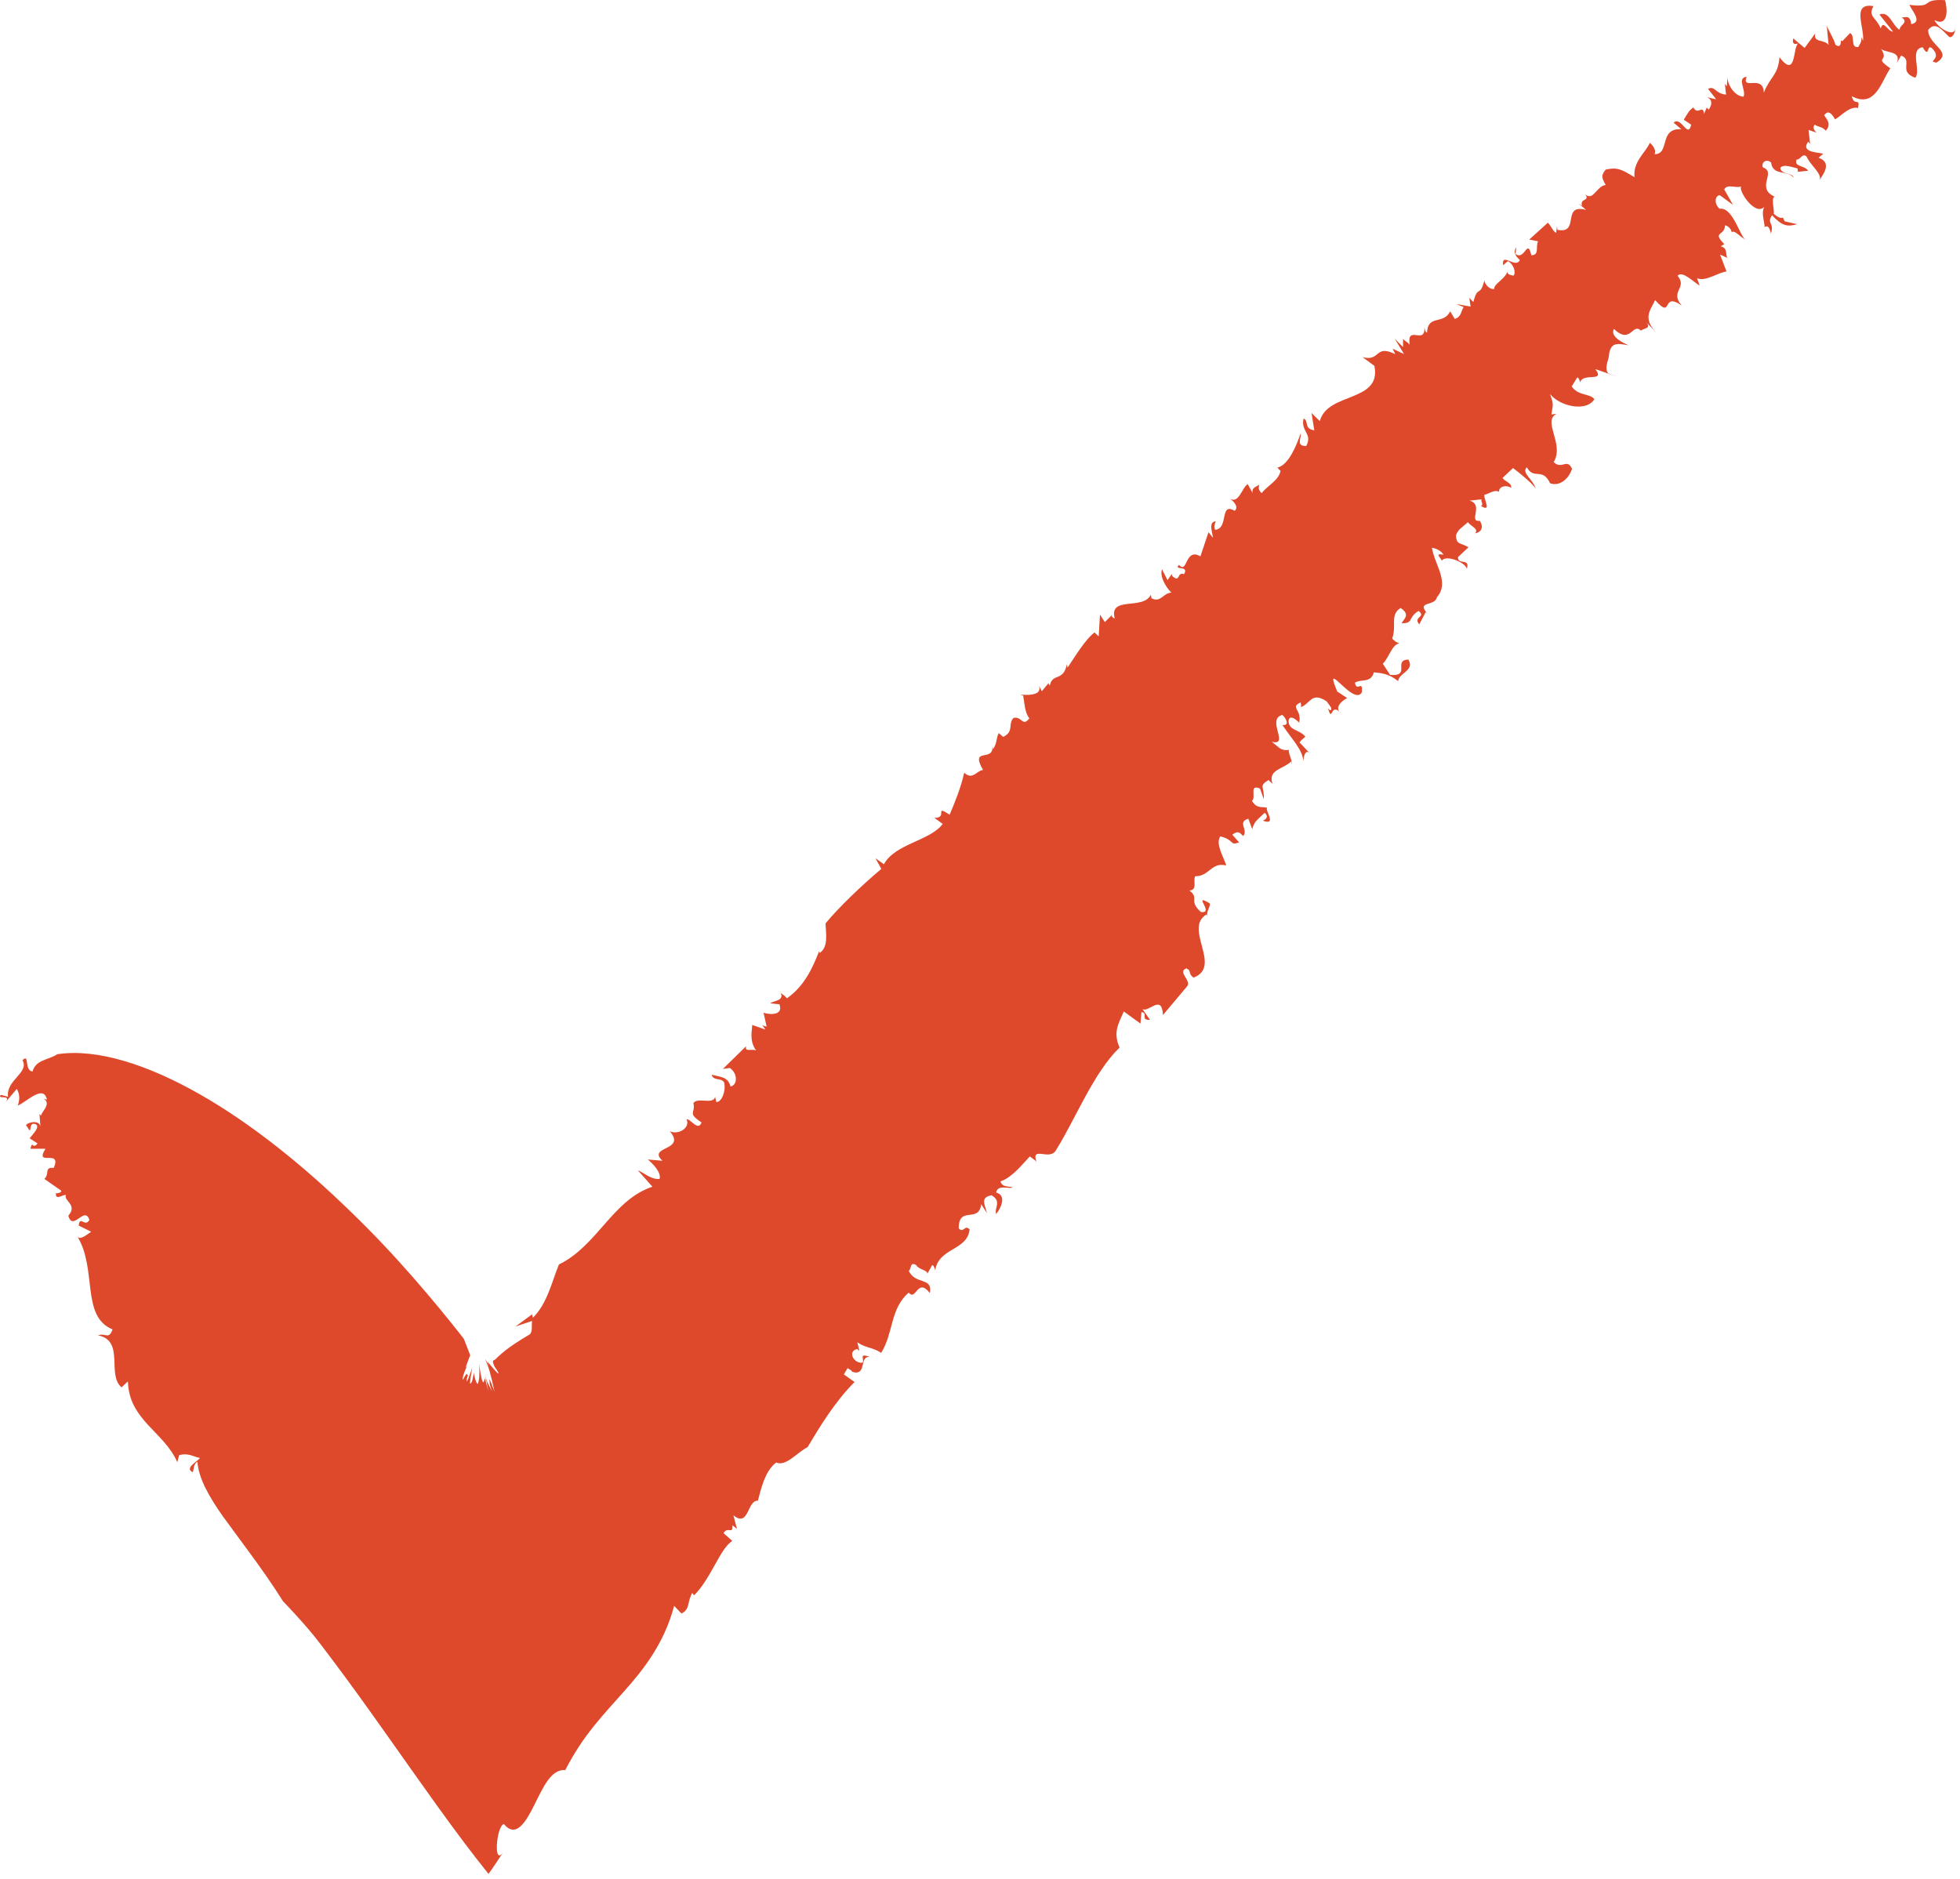 <?xml version="1.0" encoding="UTF-8"?> <svg xmlns="http://www.w3.org/2000/svg" width="121" height="116" viewBox="0 0 121 116" fill="none"> <path d="M119.337 1.2C120.337 1.77 120.217 0.48 120.077 0.01C118.487 -0.08 119.487 0.5 117.877 0.3C118.017 0.65 118.717 1.36 117.987 1.49C117.927 0.86 117.587 1.11 117.397 1.07C117.877 1.4 117.247 1.54 117.277 1.84C116.837 1.62 116.637 0.63 116.027 0.9L116.867 1.95C116.547 1.97 116.267 1.17 116.107 1.76C115.827 1.06 115.297 1.03 115.657 0.38C114.257 0.14 115.137 1.73 115.007 2.54C115.007 2.43 114.877 2.3 114.867 2.19C115.007 2.54 114.807 2.7 114.727 2.9C114.197 2.98 114.557 2.22 114.217 2.04L113.727 2.55C113.727 2.55 113.667 2.51 113.647 2.49C113.647 2.75 113.597 2.96 113.317 2.77C113.167 2.31 112.917 1.94 112.777 1.59L112.887 2.78C112.637 2.41 111.917 2.66 112.067 2.06L111.407 2.96L110.707 2.37C110.627 2.67 110.747 2.8 111.057 2.66C110.637 2.77 110.957 4.95 109.857 3.54C109.757 4.67 109.317 4.67 108.887 5.72C108.867 4.56 107.487 5.62 107.827 4.74C107.197 4.81 107.817 5.58 107.637 5.97C107.107 5.96 106.597 5.21 106.647 4.69L106.607 5.32L106.487 5.19L106.557 5.84C105.907 5.8 105.857 5.26 105.447 5.49L105.947 6.13L105.407 6.01C105.747 6.19 105.677 6.49 105.487 6.77L105.367 6.64L105.197 7.03C105.127 6.41 104.817 7.16 104.537 6.63C104.267 6.84 104.277 6.85 103.947 7.39L104.407 7.7C104.187 8.6 103.807 7.15 103.317 7.57L103.797 7.98C102.387 7.89 103.117 9.52 102.147 9.52C102.317 9.14 101.727 8.7 101.847 8.83C101.597 9.41 100.797 9.98 100.907 10.94C100.097 10.46 99.867 10.31 99.127 10.47C98.847 10.83 98.857 10.94 99.127 11.42C98.557 11.49 98.357 12.44 97.867 12C98.177 12.44 97.517 12.22 97.667 12.7L97.437 12.55L97.917 12.96C96.357 12.55 97.577 14.47 96.147 14.19L96.117 13.97L96.067 14.38C95.827 14.23 95.807 14.01 95.557 13.75L94.407 14.79L94.957 14.9C94.777 15.18 95.067 15.76 94.537 15.76C94.277 14.66 94.157 16.11 93.557 15.68L93.607 15.27C93.427 15.516 93.5 15.776 93.827 16.05C93.577 16.63 92.677 15.52 92.797 16.38L93.087 16.12C93.437 16.29 93.617 16.85 93.427 17.02C93.317 17 92.987 16.94 93.067 16.74C92.927 17.24 92.207 17.52 92.247 17.84C91.927 17.89 91.657 17.52 91.637 17.31C91.357 18.41 91.237 17.55 90.957 18.65L90.707 18.39L90.787 18.93L89.897 18.77L90.357 18.96C90.177 19.24 90.227 19.56 89.807 19.69L89.527 19.22C89.107 20.08 88.147 19.39 88.097 20.54C87.987 20.52 87.957 20.3 87.937 20.19C88.007 21.35 86.827 20 87.027 21.29C86.927 21.13 86.707 21.05 86.617 20.92V21.43L86.107 20.92L86.677 21.86L85.977 21.53L86.137 21.87C84.857 21.23 85.237 22.35 84.117 22.05L84.847 22.59C85.307 24.86 81.957 24.19 81.477 26L80.967 25.5L81.137 26.57C80.467 26.46 80.827 26 80.477 25.84C80.277 26.64 81.057 26.77 80.637 27.54C79.987 27.54 80.347 27.08 80.297 26.75C80.017 27.57 79.537 28.71 78.867 28.87C78.927 28.94 78.997 29.05 79.057 29.06C78.947 29.67 78.237 29.98 77.887 30.45C77.647 30.22 77.707 30.08 77.747 29.92C77.577 30.05 77.217 30.11 77.347 30.47L77.027 29.89C76.637 30.14 76.487 31.17 75.877 30.76C76.117 30.9 76.507 31.28 76.227 31.54C75.267 30.98 75.877 32.64 75.017 32.71C74.867 32.48 75.127 32.1 75.037 32.19C74.617 32.23 74.817 32.78 74.887 33.21L74.607 32.86L74.107 34.35C73.137 33.79 73.327 35.48 72.787 34.88C72.417 35.24 73.437 34.88 73.097 35.45C72.637 35.28 72.877 36.04 72.357 35.55L72.337 35.44L72.077 35.82L71.737 35.15C71.587 35.55 71.927 36.22 72.317 36.59C71.777 36.62 71.677 37.23 71.087 36.94L71.047 36.72C70.577 37.7 68.447 36.77 68.817 38.18C68.697 38.16 68.577 38.04 68.667 37.95L68.207 38.41L67.907 37.95L67.827 39.29L67.567 39.05C66.997 39.49 66.417 40.46 65.907 41.22L65.867 41.01C65.637 42.12 64.977 41.52 64.807 42.33C64.747 42.25 64.737 42.21 64.737 42.17L64.317 42.68L64.147 42.35C64.417 43.22 62.477 42.75 63.167 42.95C63.247 43.38 63.257 44 63.547 44.35C63.117 44.92 63.087 44.19 62.567 44.33C62.207 44.7 62.627 45.17 61.927 45.5L61.657 45.26C61.497 45.55 61.567 45.87 61.307 46.26L61.267 46.05C61.367 47.1 59.857 46.08 60.687 47.54C60.267 47.59 60.057 48.19 59.527 47.71C59.287 48.72 58.997 49.41 58.627 50.3C57.627 49.66 58.557 50.5 57.687 50.5L58.197 50.87C57.427 51.92 55.267 52.08 54.567 53.36L54.047 52.99L54.407 53.65C53.197 54.66 51.747 56.06 50.967 57.01C50.967 57.53 51.177 58.48 50.597 58.84L50.567 58.73C50.147 59.82 49.627 60.91 48.577 61.64C48.417 61.41 48.197 61.39 48.147 61.18C48.517 61.84 47.727 61.76 47.557 61.95L48.117 62.01C48.367 62.66 47.607 62.68 47.137 62.53L47.327 63.38C47.257 63.37 47.147 63.35 47.057 63.29L47.257 63.57L46.427 63.28C46.477 63.49 46.197 64.19 46.677 64.86C46.427 64.73 45.937 64.99 46.067 64.59L44.627 66L45.057 65.94C45.577 66.3 45.517 67.02 45.097 67.08C44.947 66.45 44.417 66.5 43.937 66.35C44.037 66.77 44.527 66.51 44.707 66.84C44.827 67.37 44.547 68.07 44.217 68.04L44.147 67.72C44.047 68.23 43.047 67.72 42.807 68.11C42.957 68.75 42.397 68.7 43.307 69.3C43.117 69.9 42.587 69.03 42.387 69.11C42.627 69.65 41.857 70.1 41.347 69.84C42.407 71.08 39.917 70.75 40.897 71.67L39.997 71.59C40.267 71.82 40.847 72.39 40.717 72.79C40.177 72.84 39.737 72.39 39.377 72.26L40.277 73.27C37.827 74.08 36.877 76.92 34.507 78.07C34.087 79.07 33.787 80.5 32.897 81.36L32.847 81.15L31.827 81.9L32.847 81.56C32.807 81.87 32.887 82.19 32.717 82.38C32.097 82.75 31.377 83.18 30.767 83.75L30.537 83.97C30.537 83.97 30.497 83.97 30.487 83.98C30.467 83.98 30.447 84 30.437 84.03C30.417 84.09 30.447 84.19 30.527 84.37C30.987 85.04 30.727 84.82 30.467 84.51C30.197 84.21 29.937 83.82 30.227 84.37C30.127 84.21 30.037 84.06 29.947 83.9C30.177 84.45 30.277 84.75 30.527 85.92C29.897 84.22 30.457 86.08 30.137 85.16L30.367 85.89C30.187 85.5 30.077 85.42 29.937 84.87C30.017 85.2 30.087 85.54 30.147 85.89L29.937 85.11C29.887 85.1 29.837 86.04 29.577 84.23C29.627 84.91 29.567 85.32 29.487 85.45C29.387 85.39 29.297 85.03 29.247 84.76C29.147 85.45 29.067 85.42 29.007 85.42C29.047 85.08 29.097 84.74 29.157 84.42C29.077 84.69 28.707 85.73 28.827 85.1C28.857 85.01 28.877 84.96 28.897 84.89C28.787 85 28.917 84.53 28.577 85.2C28.527 85.07 28.667 84.62 29.027 83.96C28.417 85.17 29.027 83.69 29.027 83.68C29.027 83.68 28.987 83.56 28.907 83.36C28.867 83.27 28.827 83.15 28.777 83.02C28.747 82.96 28.727 82.89 28.697 82.82L28.657 82.72C28.657 82.72 28.667 82.7 28.527 82.52C26.837 80.38 24.457 77.51 21.617 74.78C18.797 72.03 15.537 69.38 12.327 67.56C9.117 65.73 5.967 64.72 3.537 65.09C2.987 65.46 2.217 65.41 2.007 66.16C1.467 66.07 1.847 65.01 1.387 65.46C1.827 66.24 0.347 66.69 0.497 67.72L0.057 67.6C-0.253 67.92 0.827 67.51 0.287 68.12L1.037 67.23C1.227 67.57 1.227 67.87 1.097 68.26C1.607 68.07 2.697 66.91 2.897 67.9L2.687 67.83C3.207 68.15 2.547 68.65 2.537 68.88L2.437 68.79L2.497 69.56C2.417 69.02 1.357 69.41 1.667 69.55C2.047 70.23 1.687 69.21 2.197 69.41C2.497 69.56 2.057 70 1.827 70.28L2.317 70.6C1.977 71.02 2.027 70.34 1.877 70.93H2.807C2.087 72.08 3.847 70.89 3.317 72.11C2.707 72.04 3.077 72.5 2.737 72.79L3.787 73.52C3.767 73.74 3.257 73.64 3.457 73.71C3.407 74.15 3.977 73.7 4.067 73.79C3.917 74.15 4.817 74.39 4.217 75.06C4.497 76.07 5.227 74.41 5.517 75.32C5.247 75.81 4.937 75.01 4.857 75.67L5.627 76.05C5.397 76.2 4.927 76.62 4.767 76.33C6.017 78.34 4.977 81.28 6.947 82.08C6.717 82.75 6.497 82.27 6.057 82.45C7.727 82.78 6.567 84.89 7.507 85.66L7.897 85.29C7.957 87.68 10.117 88.39 10.947 90.28L11.057 89.85C11.617 89.68 11.947 89.95 12.347 90.02C12.187 90.24 11.357 90.65 11.907 90.9C11.967 90.69 11.947 90.38 12.187 90.25C12.267 91.32 12.937 92.45 13.757 93.62C14.247 94.29 14.767 95 15.277 95.69C16.047 96.73 16.797 97.79 17.467 98.86C17.987 99.4 18.497 99.96 18.997 100.54C19.497 101.11 20.057 101.87 20.577 102.56C21.637 103.97 22.697 105.45 23.767 106.96C25.897 109.96 28.057 113.09 30.157 115.7C30.477 115.27 30.777 114.79 31.077 114.34C30.437 115.31 30.637 112.75 31.107 112.62C31.847 113.52 32.457 112.51 32.987 111.44C33.537 110.35 34.017 109.22 34.897 109.29C36.027 107.09 37.267 105.86 38.527 104.43C39.767 103.04 41.017 101.43 41.617 99.15L42.067 99.62C42.607 99.38 42.417 98.89 42.737 98.35L42.847 98.5C43.897 97.47 44.437 95.63 45.207 95.14L44.667 94.66C44.927 94.21 45.257 94.79 45.217 94.17L45.497 94.4L45.277 93.56C46.247 94.35 46.117 92.61 46.787 92.66C46.957 92.06 47.187 90.85 47.917 90.3C48.527 90.56 49.177 89.7 49.857 89.35C50.547 88.19 51.537 86.54 52.757 85.33L52.097 84.86L52.327 84.47C52.467 84.58 52.577 84.59 52.607 84.7C53.547 84.99 53.017 83.72 53.687 83.78C52.967 83.51 53.407 83.96 53.237 84.14C52.707 84.19 52.297 83.44 52.917 83.29L53.057 83.41L52.927 82.88C53.457 83.24 53.877 83.18 54.397 83.53C55.177 82.28 54.937 80.82 56.097 79.81C56.557 80.37 56.627 78.84 57.407 79.84C57.597 78.84 56.527 79.34 56.107 78.48C56.277 78.29 56.177 77.87 56.567 78.12C56.727 78.4 57.287 78.42 57.247 78.65L57.547 78.11C57.657 78.12 57.707 78.33 57.737 78.44C57.937 77.03 59.727 77.22 59.857 75.91C59.557 75.57 59.487 76.18 59.187 75.84C59.177 74.41 60.427 75.56 60.577 74.35L60.927 74.9C60.807 74.37 60.487 73.93 61.217 73.8C61.847 74.18 61.387 74.54 61.487 74.96C61.747 74.68 62.197 73.81 61.497 73.63C61.597 73.13 62.207 73.4 62.507 73.33C62.377 73.21 61.867 73.36 61.767 72.94C62.467 72.71 63.057 71.95 63.577 71.4C63.717 71.52 63.957 71.65 63.987 71.75C63.627 70.68 64.847 71.75 65.217 70.97C66.407 69.07 67.507 66.23 69.117 64.68C68.677 63.7 69.097 63.13 69.377 62.45L70.407 63.2L70.467 62.49C70.917 62.55 70.357 62.99 70.997 62.97L70.527 62.3C70.907 62.55 71.727 61.33 71.797 62.67L73.267 60.92C73.617 60.56 72.647 60.02 73.237 59.79C73.597 59.94 73.307 60.11 73.687 60.36C75.477 59.68 73.037 57.3 74.487 56.46L74.527 56.67C74.437 56.25 74.797 55.89 74.667 55.77C73.557 55.1 75.017 56.43 74.137 56.31C73.337 55.59 74.077 55.48 73.427 54.98C73.957 54.95 73.627 54.39 73.787 54.1C74.657 54.12 74.787 53.2 75.697 53.44C75.607 53.02 74.997 52.11 75.337 51.64C76.247 51.87 75.887 52.23 76.497 52.01L76.077 51.54C76.447 51.25 76.537 51.42 76.747 51.62C77.087 51.26 76.357 50.75 77.067 50.55L77.307 51.2C77.427 50.7 77.627 50.63 78.077 50.18C78.337 50.42 78.157 50.6 77.957 50.67C78.887 51.01 78.037 49.96 78.237 49.89C77.997 49.75 77.617 50.01 77.287 49.44C77.577 49.27 77.077 48.38 77.787 48.69L78.017 49.34C78.077 48.53 77.657 48.57 78.327 48.15C78.327 48.21 78.467 48.3 78.557 48.39C78.257 47.51 79.217 47.5 79.717 47.01L79.757 47.22C79.777 46.87 79.457 46.38 79.597 46.3C79.067 46.37 78.997 46.17 78.517 45.8C79.647 46.07 78.147 44.4 79.167 44.14C79.427 44.38 79.617 44.83 79.167 44.76C79.777 45.68 80.427 46.29 80.457 47.01C80.487 46.6 80.627 46.21 80.907 46.56L80.227 45.84C80.337 45.67 80.487 45.59 80.587 45.48C80.177 45.01 79.557 45.12 79.547 44.5C79.647 43.89 80.487 44.95 80.207 44.6C80.377 43.8 79.607 43.68 80.297 43.37C80.317 43.48 80.357 43.69 80.247 43.67C80.867 43.55 80.917 42.64 81.907 43.31C82.057 43.54 82.317 43.78 82.117 43.86L81.987 43.74C82.277 44.71 82.117 43.25 82.807 44.07C82.307 43.68 82.877 43.25 83.167 43.1L82.557 42.7C81.617 40.49 83.597 43.69 84.077 42.73C84.137 41.92 83.757 42.78 83.647 42.15C84.037 41.9 84.627 42.2 84.817 41.51C85.157 41.56 85.687 41.54 86.317 42.06C86.327 41.55 87.377 41.41 86.937 40.72C85.977 40.77 87.127 41.78 85.817 41.67L85.367 40.98C85.757 40.6 85.917 39.81 86.387 39.72C86.217 39.67 86.047 39.56 85.947 39.42C86.237 38.64 85.787 37.95 86.467 37.54C87.077 37.95 86.687 38.19 86.527 38.48C87.287 38.5 86.897 38.13 87.577 37.72C88.077 38.11 87.207 38.07 87.617 38.55L88.017 37.79C88.017 37.79 88.077 37.84 88.117 37.88C87.407 37.08 88.607 37.46 88.707 36.87C89.507 35.97 88.577 34.89 88.397 33.82C88.727 33.88 88.967 34.02 89.117 34.25C88.567 34.15 88.877 34.36 89.017 34.62C89.207 34.25 90.397 34.66 90.557 35.11C90.767 34.43 89.987 34.91 90.007 34.4L90.657 33.79C90.187 33.5 89.887 33.66 89.887 33.04C90.037 32.65 90.247 32.59 90.617 32.24C90.767 32.47 91.337 32.67 91.057 32.93C91.377 32.89 91.647 32.62 91.357 32.16C90.617 32.24 91.627 31.17 90.727 30.91L91.467 30.83C91.377 30.92 91.627 31.17 91.427 31.24C92.137 31.68 91.557 30.75 91.637 30.55C91.887 30.51 92.287 30.19 92.547 30.37C92.497 30.09 92.917 29.89 93.287 30.12C93.347 29.82 92.907 29.74 92.757 29.51L93.407 28.9C93.777 29.17 94.757 29.97 94.797 30.19C94.717 29.66 93.887 29.19 94.257 28.85C94.707 29.66 95.207 28.82 95.697 29.84C96.367 30.07 96.907 29.44 97.047 28.94C96.727 28.26 96.427 29.03 95.917 28.53C96.597 27.41 95.187 26 96.097 25.55L95.777 25.59C95.887 24.89 95.907 25 95.697 24.33C96.237 25.05 97.907 25.48 98.427 24.65C98.157 24.28 97.437 24.46 97.027 23.86L97.377 23.3C97.457 23.32 97.517 23.47 97.547 23.61C97.717 22.98 99.127 23.63 98.487 22.79L99.837 23.26L99.277 23.05C99.007 22.69 99.357 22.13 99.327 21.92C99.427 21.11 99.867 21.2 100.527 21.32C100.177 21.15 99.377 20.78 99.637 20.31C100.677 21.31 100.777 19.89 101.307 20.42C101.437 20.26 102.017 20.3 101.607 19.87L102.237 20.52C101.367 19.62 101.927 19.11 102.177 18.53C103.317 19.8 102.527 17.97 103.817 18.86C103.057 17.98 104.197 17.79 103.567 17.03C103.847 16.67 104.587 17.45 104.927 17.63L104.767 17.18C105.317 17.4 105.967 16.86 106.587 16.76L106.187 15.72L106.637 15.92C106.507 15.69 106.667 15.3 106.227 15.21L106.447 15.07C105.667 14.27 106.477 14.6 106.497 13.91C106.707 13.95 106.877 14.16 106.907 14.34C107.087 14.17 107.427 14.65 107.787 14.81C107.457 14.74 106.997 12.76 106.167 12.89C105.807 12.6 105.857 12.09 106.167 12.05L106.987 12.65L106.447 11.7C106.617 11.32 107.187 11.65 107.487 11.51C107.307 11.78 108.357 13.37 108.917 12.77C108.707 13.17 108.947 13.72 108.937 14.02C109.087 13.93 109.217 13.93 109.327 14.42C109.557 13.74 109.047 13.83 109.397 13.29C110.007 13.95 110.337 14.02 110.947 13.84L110.187 13.67C110.127 13.58 110.087 13.5 110.077 13.44C109.897 13.48 109.767 13.42 109.497 13.2C109.587 13.12 109.227 11.89 109.697 12.2C108.257 11.67 109.727 10.64 108.837 10.34C108.707 10.1 108.987 9.75 109.337 10.03C109.437 10.89 110.347 10.47 110.727 10.97C110.687 10.65 109.957 10.8 109.907 10.37C110.087 10.1 110.647 10.33 110.967 10.4L110.997 10.61L111.627 10.54C111.367 10.17 110.757 10.34 110.907 9.85C111.127 9.9 111.277 9.41 111.527 9.67C111.807 10.26 112.497 10.73 112.327 11.11C112.507 10.84 113.157 10.04 112.267 9.74L112.557 9.49C112.117 9.39 111.167 9.39 111.627 8.75L111.747 8.88L111.647 8.02L112.137 8.19C111.977 8.03 111.887 7.83 112.037 7.7C112.267 7.86 112.477 7.8 112.717 8.07C113.097 7.64 112.747 7.35 112.617 7.11C112.807 6.84 113.027 6.89 113.287 7.37C113.687 7.15 114.167 6.54 114.707 6.67C114.847 5.97 114.487 6.62 114.317 5.94C115.777 6.71 116.137 5.03 116.697 4.22C115.557 3.41 116.777 3.93 116.047 2.9C116.197 3.35 117.437 3.03 117.097 3.89L117.367 3.43C118.137 3.73 117.147 4.42 118.237 4.8C118.617 4.37 117.857 3.02 118.697 2.92C119.197 3.78 118.857 2.33 119.467 3.22C119.607 3.57 119.397 3.62 119.317 3.81L119.537 3.87C120.637 3.2 119.017 2.79 119.037 1.85C119.507 1.23 119.997 1.99 120.347 2.29C120.567 2.34 120.737 1.97 120.707 1.64C120.777 2.4 119.667 1.8 119.397 1.2H119.337Z" fill="#DE492C"></path> </svg> 